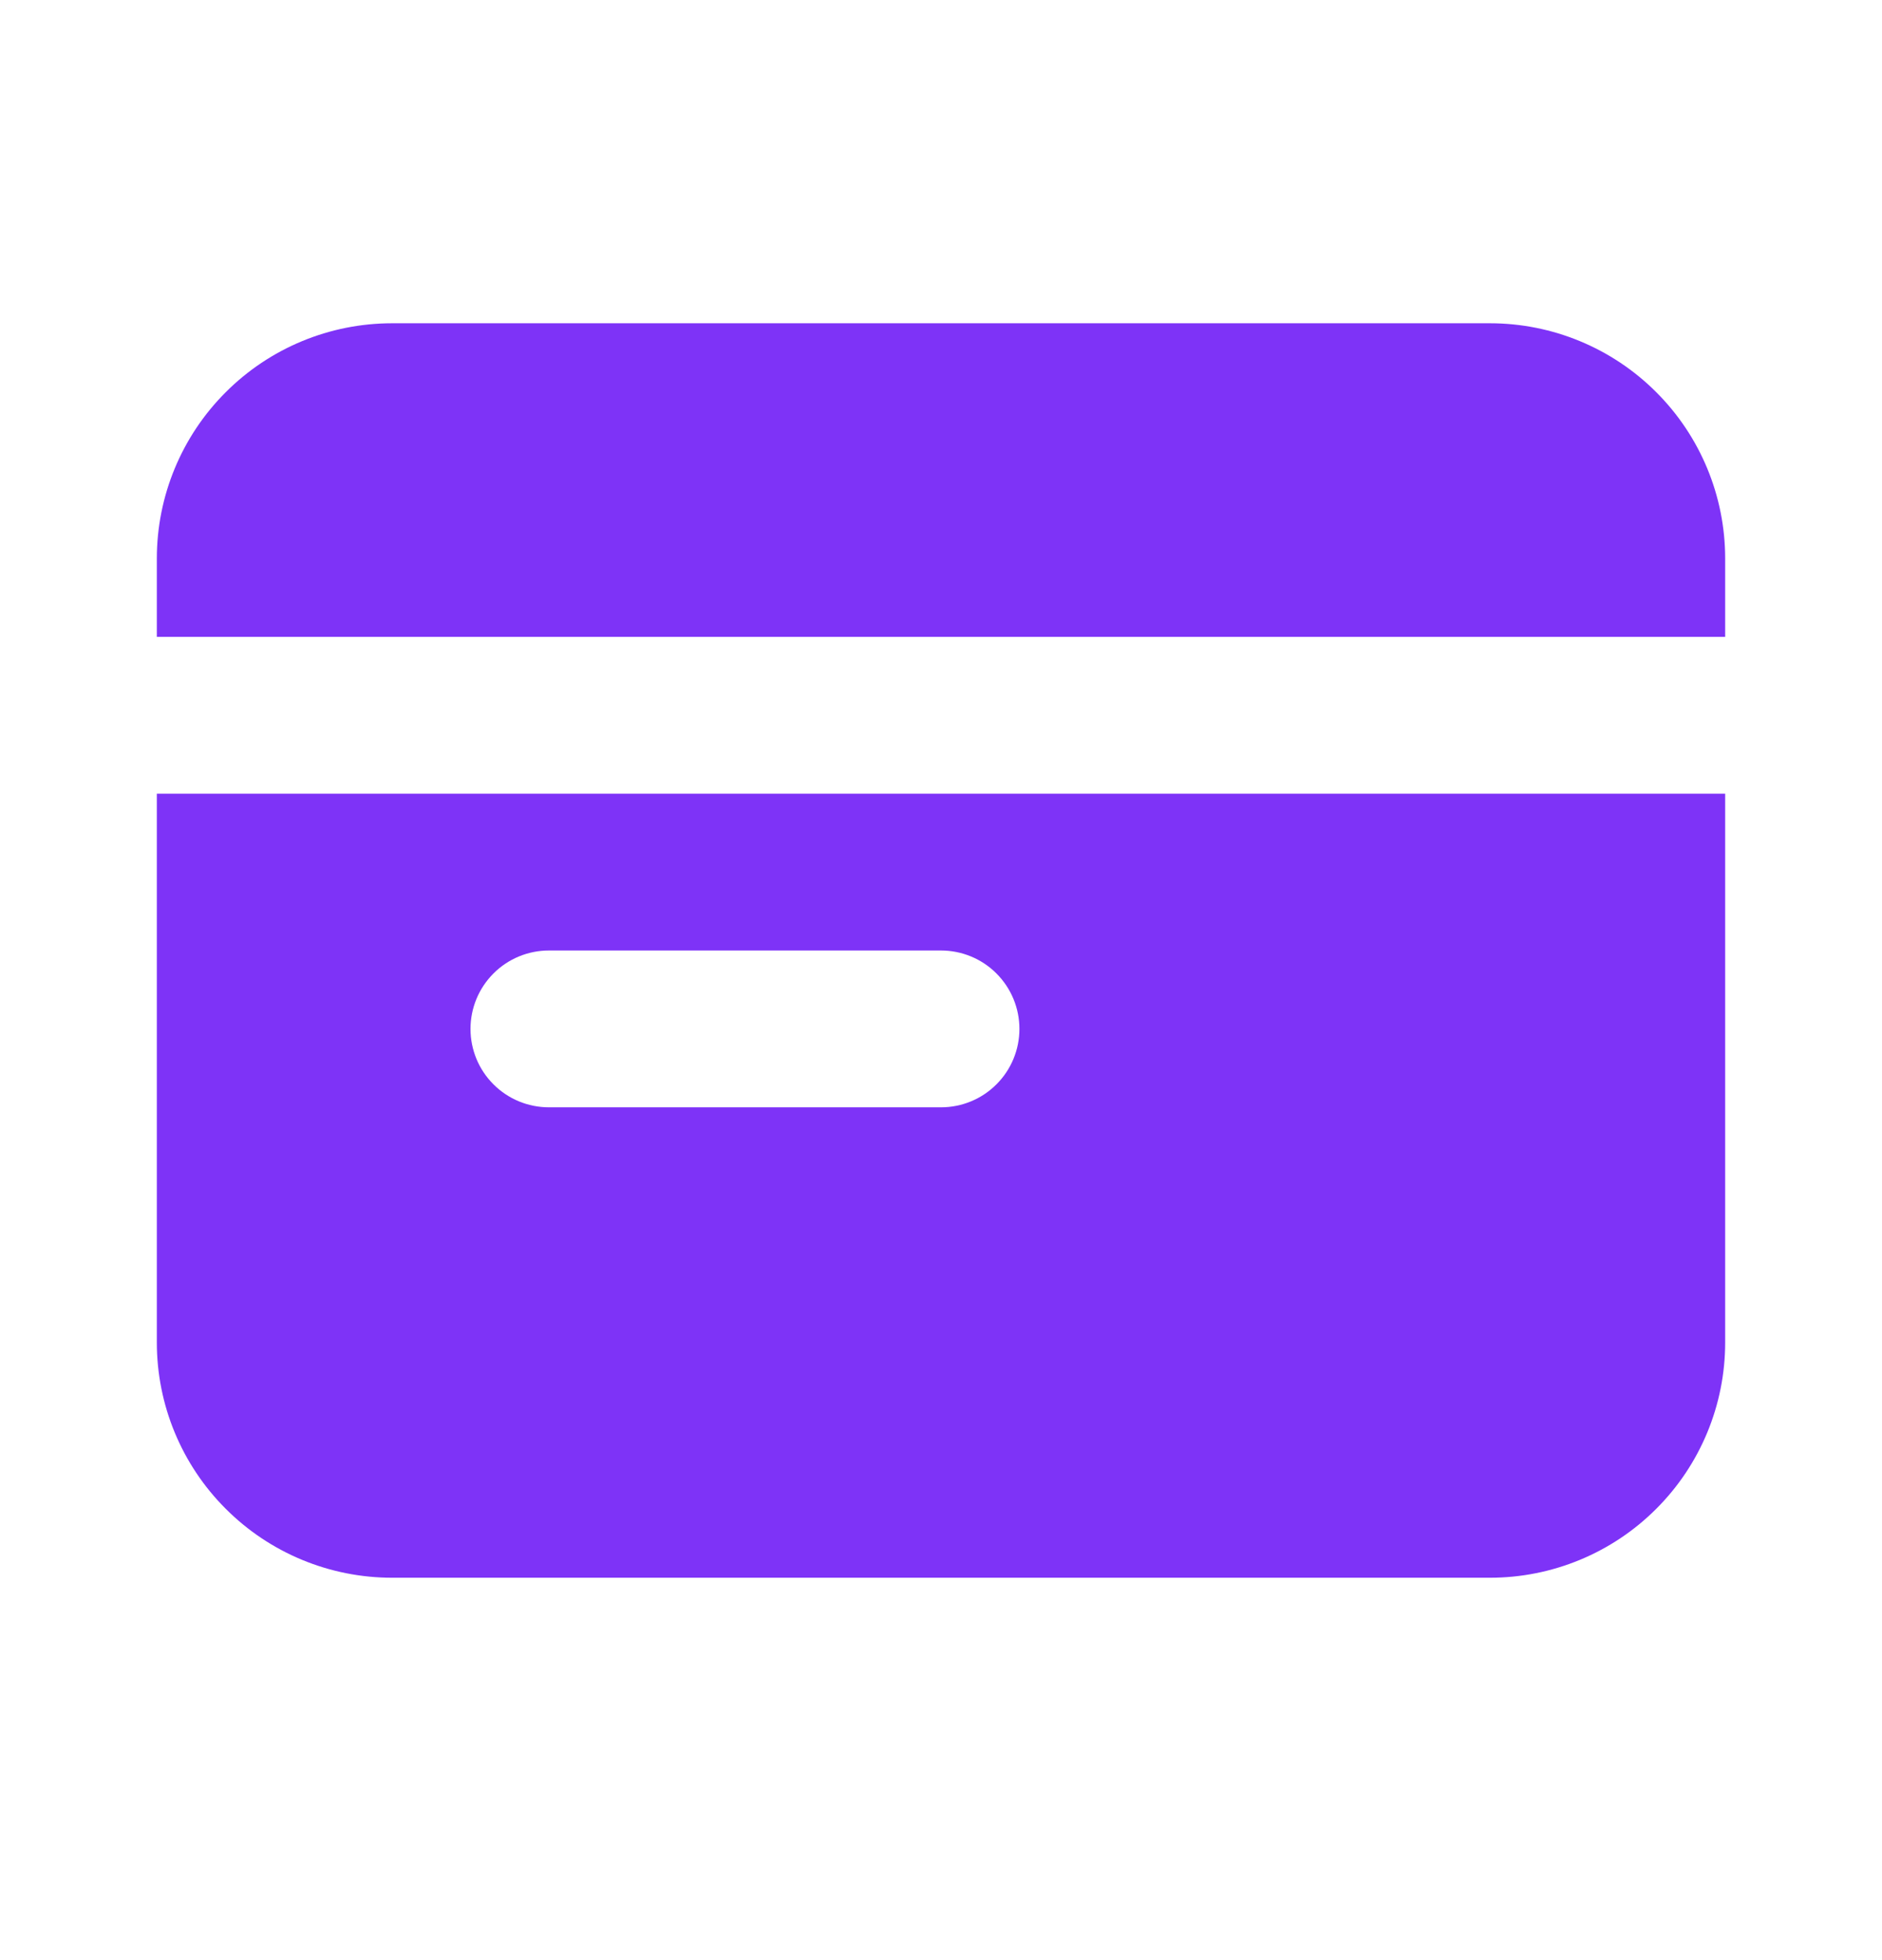 <svg width="24" height="25" viewBox="0 0 24 25" fill="none" xmlns="http://www.w3.org/2000/svg">
<path fill-rule="evenodd" clip-rule="evenodd" d="M2 7.123C2 6.327 2.316 5.564 2.879 5.002C3.441 4.439 4.204 4.123 5 4.123H19C19.796 4.123 20.559 4.439 21.121 5.002C21.684 5.564 22 6.327 22 7.123V8.123H2V7.123ZM2 10.123V17.123C2 17.919 2.316 18.682 2.879 19.244C3.441 19.807 4.204 20.123 5 20.123H19C19.796 20.123 20.559 19.807 21.121 19.244C21.684 18.682 22 17.919 22 17.123V10.123H2ZM7 12.123C6.735 12.123 6.48 12.228 6.293 12.416C6.105 12.604 6 12.858 6 13.123C6 13.388 6.105 13.643 6.293 13.83C6.48 14.018 6.735 14.123 7 14.123H12C12.265 14.123 12.52 14.018 12.707 13.83C12.895 13.643 13 13.388 13 13.123C13 12.858 12.895 12.604 12.707 12.416C12.52 12.228 12.265 12.123 12 12.123H7Z" fill="#7E33F7"/>
</svg>
